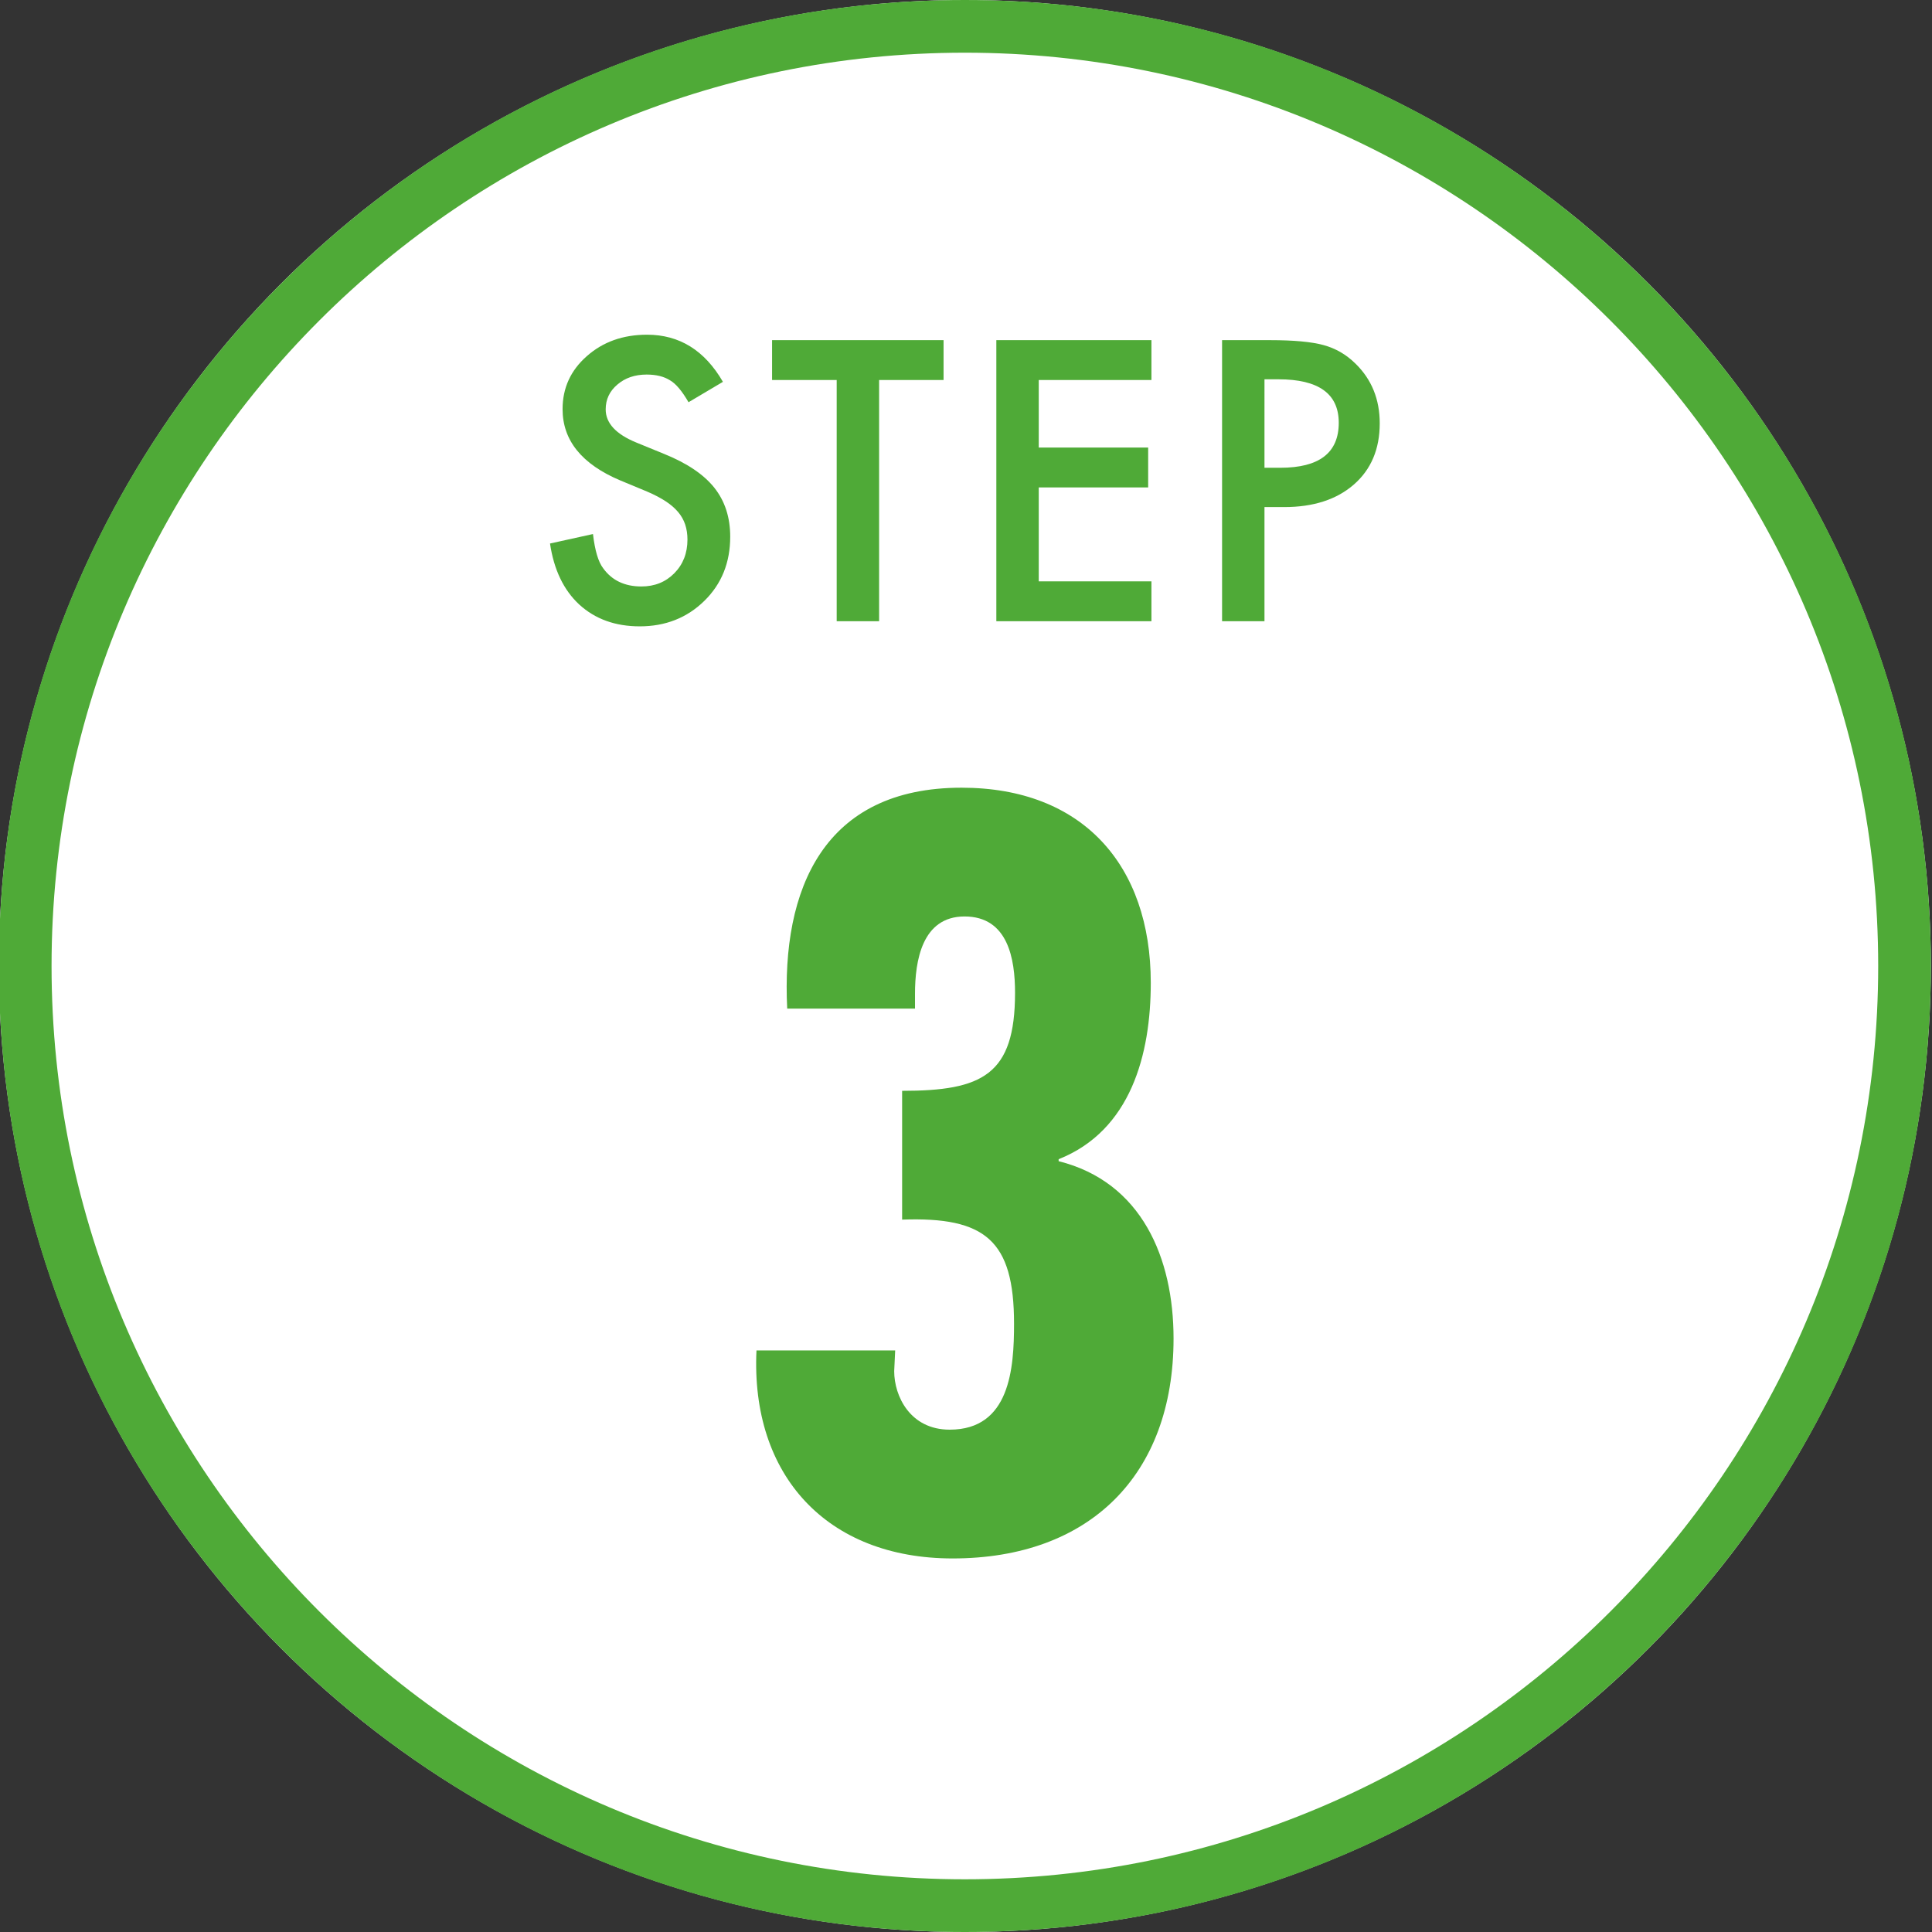 <?xml version="1.0" encoding="iso-8859-1"?>
<!-- Generator: Adobe Illustrator 15.0.2, SVG Export Plug-In . SVG Version: 6.00 Build 0)  -->
<!DOCTYPE svg PUBLIC "-//W3C//DTD SVG 1.1//EN" "http://www.w3.org/Graphics/SVG/1.1/DTD/svg11.dtd">
<svg version="1.1" id="&#x30EC;&#x30A4;&#x30E4;&#x30FC;_1"
	 xmlns="http://www.w3.org/2000/svg" xmlns:xlink="http://www.w3.org/1999/xlink" x="0px" y="0px" width="114px" height="114px"
	 viewBox="0 0 114 114" style="enable-background:new 0 0 114 114;" xml:space="preserve">
<rect x="0" y="0" width="114" height="114" fill="#333333" stroke="none"/>
<g>
	<circle style="fill:#FFFFFF;" cx="56.933" cy="57" r="57"/>
	<path style="fill:#4FAA37;" d="M56.933,3.109c29.716,0,53.892,24.175,53.892,53.89c0,29.717-24.176,53.891-53.892,53.891
		C27.217,110.891,3.042,86.717,3.042,57C3.042,27.284,27.217,3.109,56.933,3.109 M56.933,0c-31.48,0-57,25.52-57,57
		c0,31.481,25.52,57,57,57c31.479,0,57-25.52,57-57C113.933,25.52,88.412,0,56.933,0L56.933,0z"/>
</g>
<g>
	<path style="fill:#4FAA37;" d="M52.763,80.91c0,1.461,0.936,3.449,3.274,3.449c3.565,0,3.798-3.625,3.798-6.255
		c0-4.911-1.695-6.313-6.604-6.139v-7.599c4.735,0,6.663-0.936,6.663-5.787c0-1.988-0.408-4.502-2.98-4.502
		c-2.514,0-2.923,2.631-2.923,4.56v0.877H46.45c-0.351-7.073,2.163-13.035,10.288-13.035c7.131,0,11.165,4.56,11.165,11.516
		c0,4.209-1.169,8.71-5.437,10.405v0.117c4.91,1.228,6.781,5.729,6.781,10.464c0,8.066-4.969,12.977-13.035,12.977
		c-7.424,0-11.925-4.91-11.575-12.275h8.184L52.763,80.91z"/>
</g>
<g>
	<path style="fill:#4FAA37;" d="M42.657,22.531l-2.03,1.203c-0.38-0.659-0.741-1.089-1.085-1.289
		c-0.358-0.229-0.82-0.344-1.386-0.344c-0.695,0-1.271,0.197-1.729,0.592c-0.458,0.387-0.688,0.874-0.688,1.462
		c0,0.81,0.602,1.462,1.805,1.956l1.654,0.677c1.346,0.545,2.331,1.21,2.954,1.994c0.623,0.785,0.935,1.747,0.935,2.887
		c0,1.526-0.509,2.788-1.525,3.784c-1.024,1.003-2.295,1.505-3.813,1.505c-1.439,0-2.628-0.428-3.566-1.284
		c-0.924-0.855-1.5-2.057-1.729-3.604l2.535-0.559c0.114,0.974,0.315,1.647,0.602,2.02c0.516,0.716,1.268,1.074,2.256,1.074
		c0.78,0,1.429-0.261,1.944-0.783s0.773-1.185,0.773-1.986c0-0.322-0.045-0.617-0.134-0.886c-0.09-0.269-0.229-0.515-0.419-0.74
		c-0.19-0.226-0.435-0.437-0.736-0.634c-0.301-0.196-0.659-0.385-1.074-0.563l-1.601-0.665c-2.271-0.959-3.405-2.362-3.405-4.208
		c0-1.245,0.476-2.287,1.429-3.124c0.952-0.845,2.138-1.267,3.556-1.267C40.09,19.749,41.583,20.676,42.657,22.531z"/>
	<path style="fill:#4FAA37;" d="M51.873,22.423v14.233H49.37V22.423h-3.813v-2.353h10.119v2.353H51.873z"/>
	<path style="fill:#4FAA37;" d="M67.942,22.423h-6.649v3.985h6.456v2.353h-6.456v5.543h6.649v2.353H58.79V20.071h9.152V22.423z"/>
	<path style="fill:#4FAA37;" d="M74.612,29.921v6.735H72.11V20.071h2.836c1.389,0,2.438,0.097,3.146,0.29
		c0.717,0.193,1.347,0.559,1.891,1.096c0.953,0.931,1.43,2.105,1.43,3.523c0,1.519-0.51,2.722-1.525,3.609
		c-1.018,0.888-2.389,1.332-4.115,1.332H74.612z M74.612,27.601h0.936c2.299,0,3.447-0.885,3.447-2.653
		c0-1.712-1.186-2.567-3.555-2.567h-0.828V27.601z"/>
</g>
</svg>
